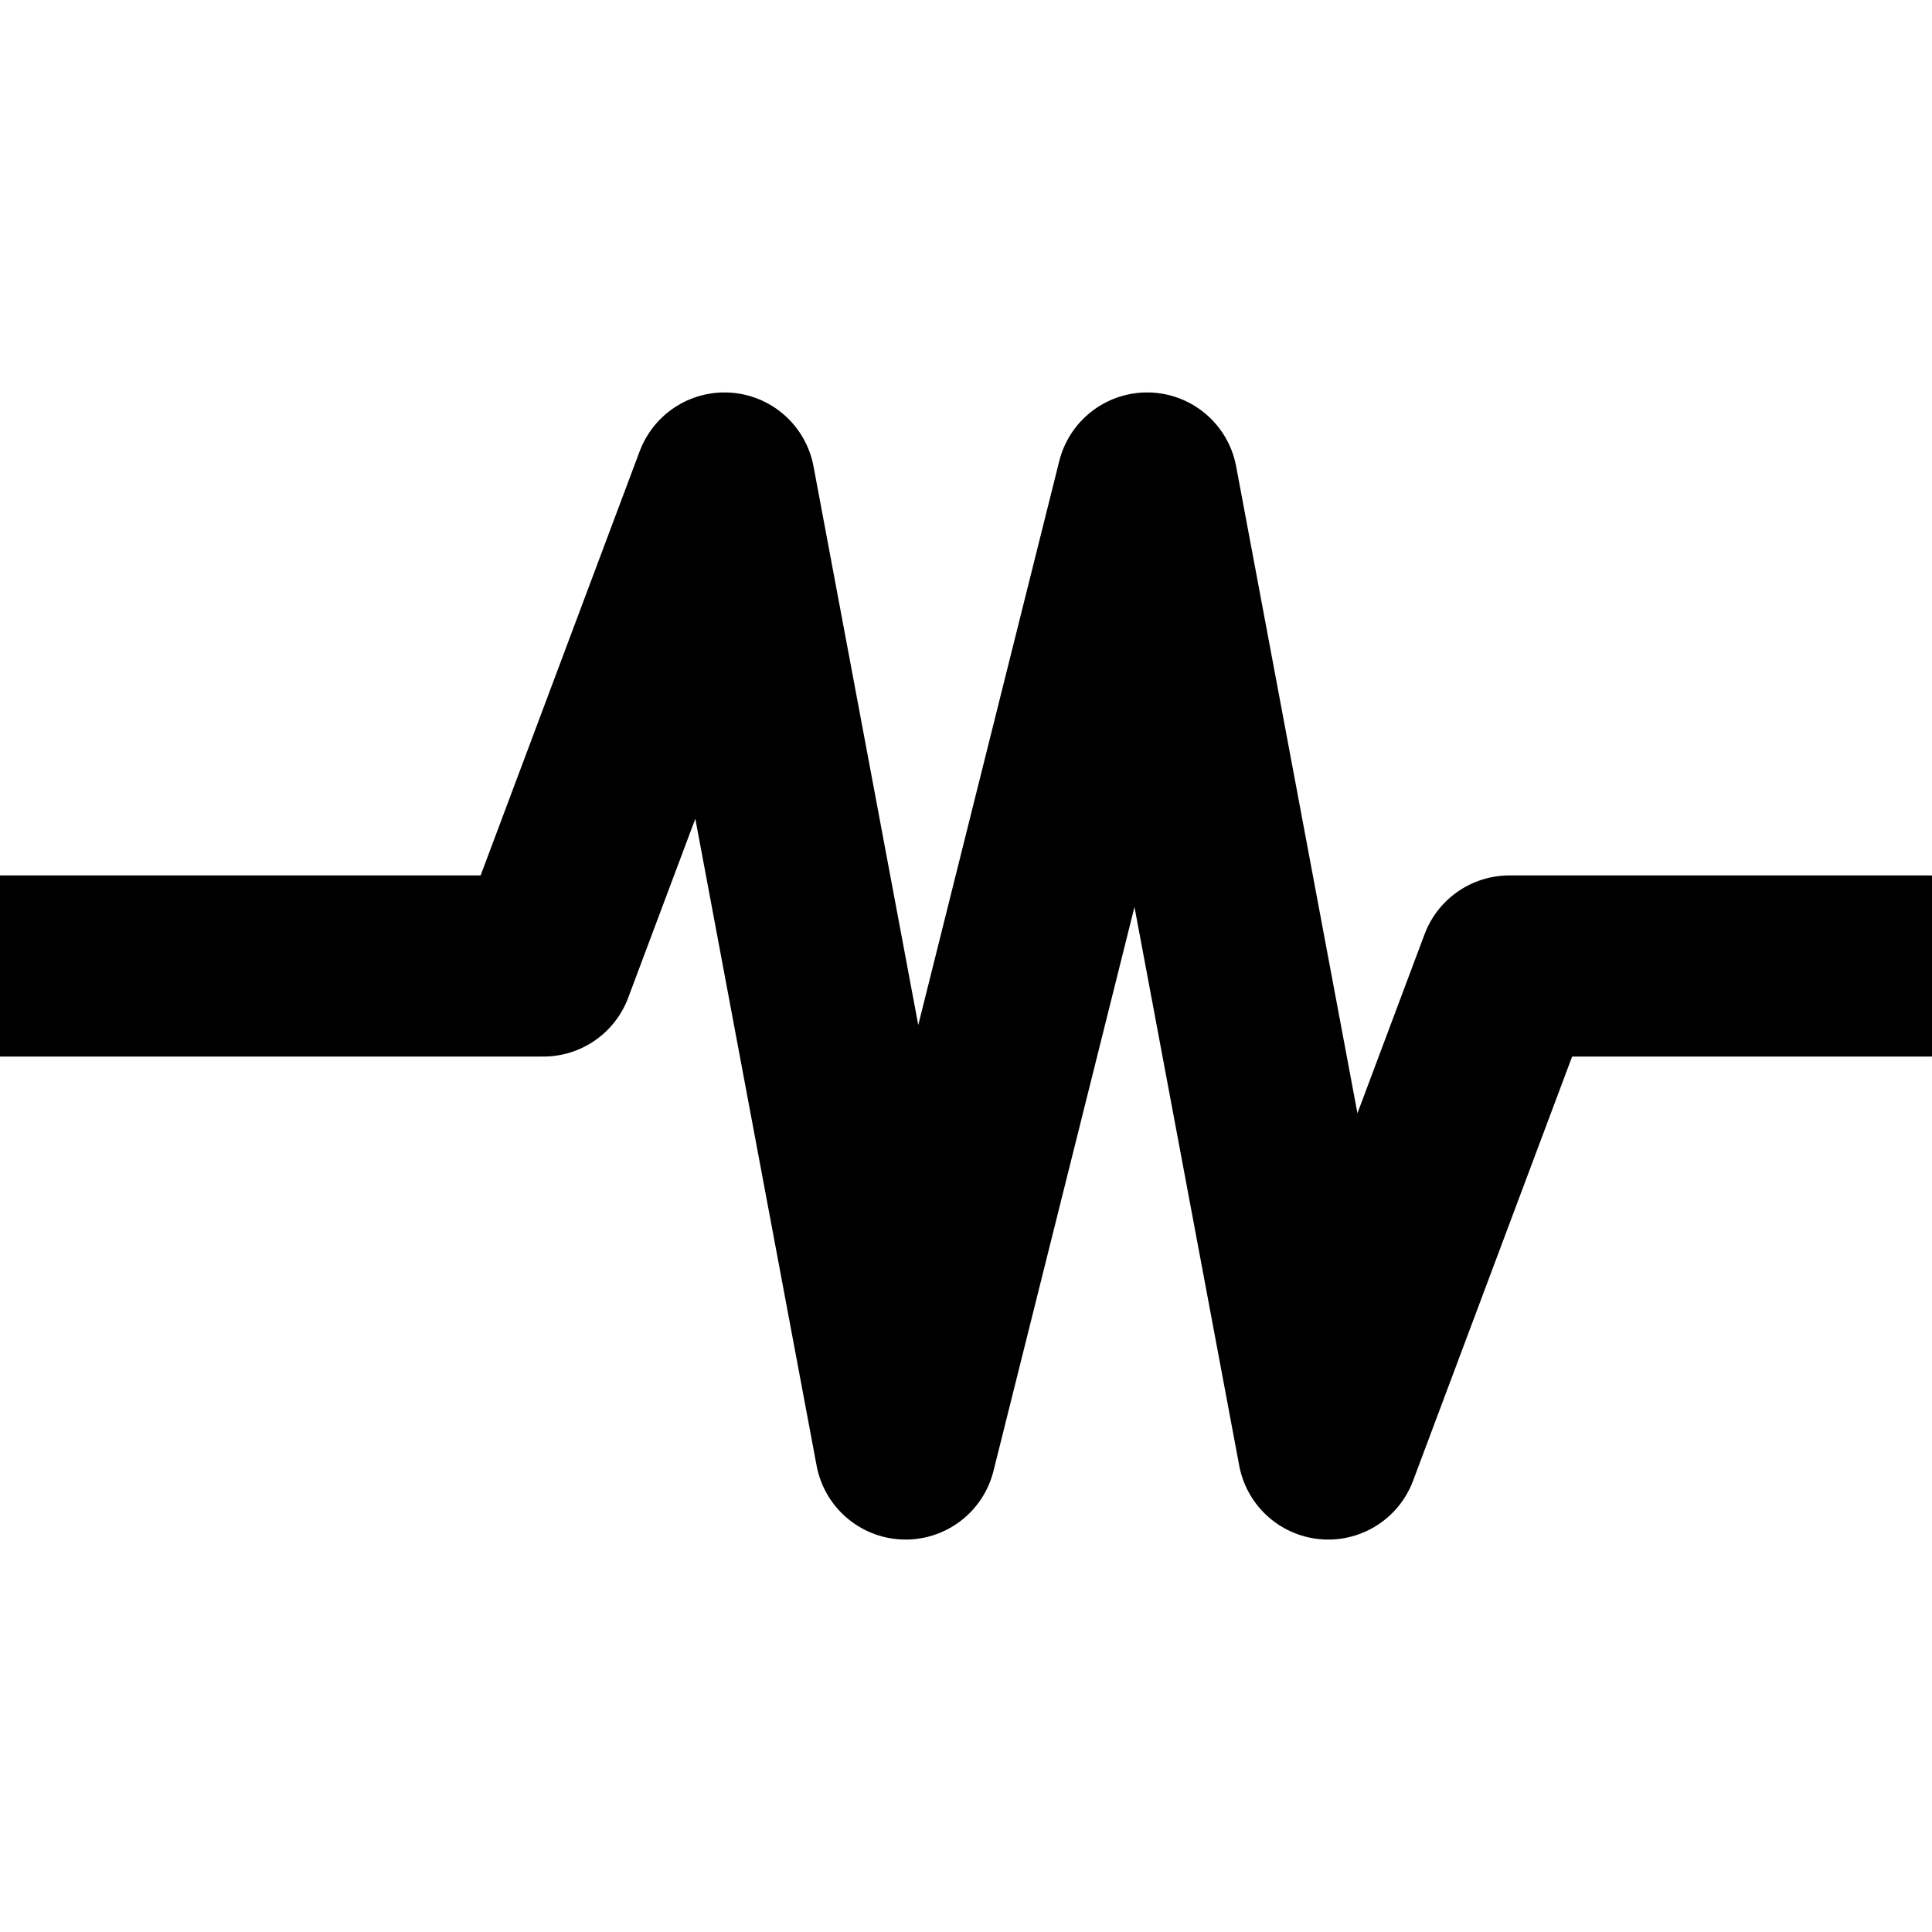 <svg width="16" height="16" viewBox="0 0 16 16" fill="none" xmlns="http://www.w3.org/2000/svg">
  <path
    d="M0 8 L4.5 8 L6 4 L7.5 12 L8.5 8 L9.5 4 L11 12 L12.5 8 L16 8"
    stroke="currentColor"
    stroke-width="1.5"
    stroke-linecap="round"
    stroke-linejoin="round"
    fill="none"
  />
</svg>